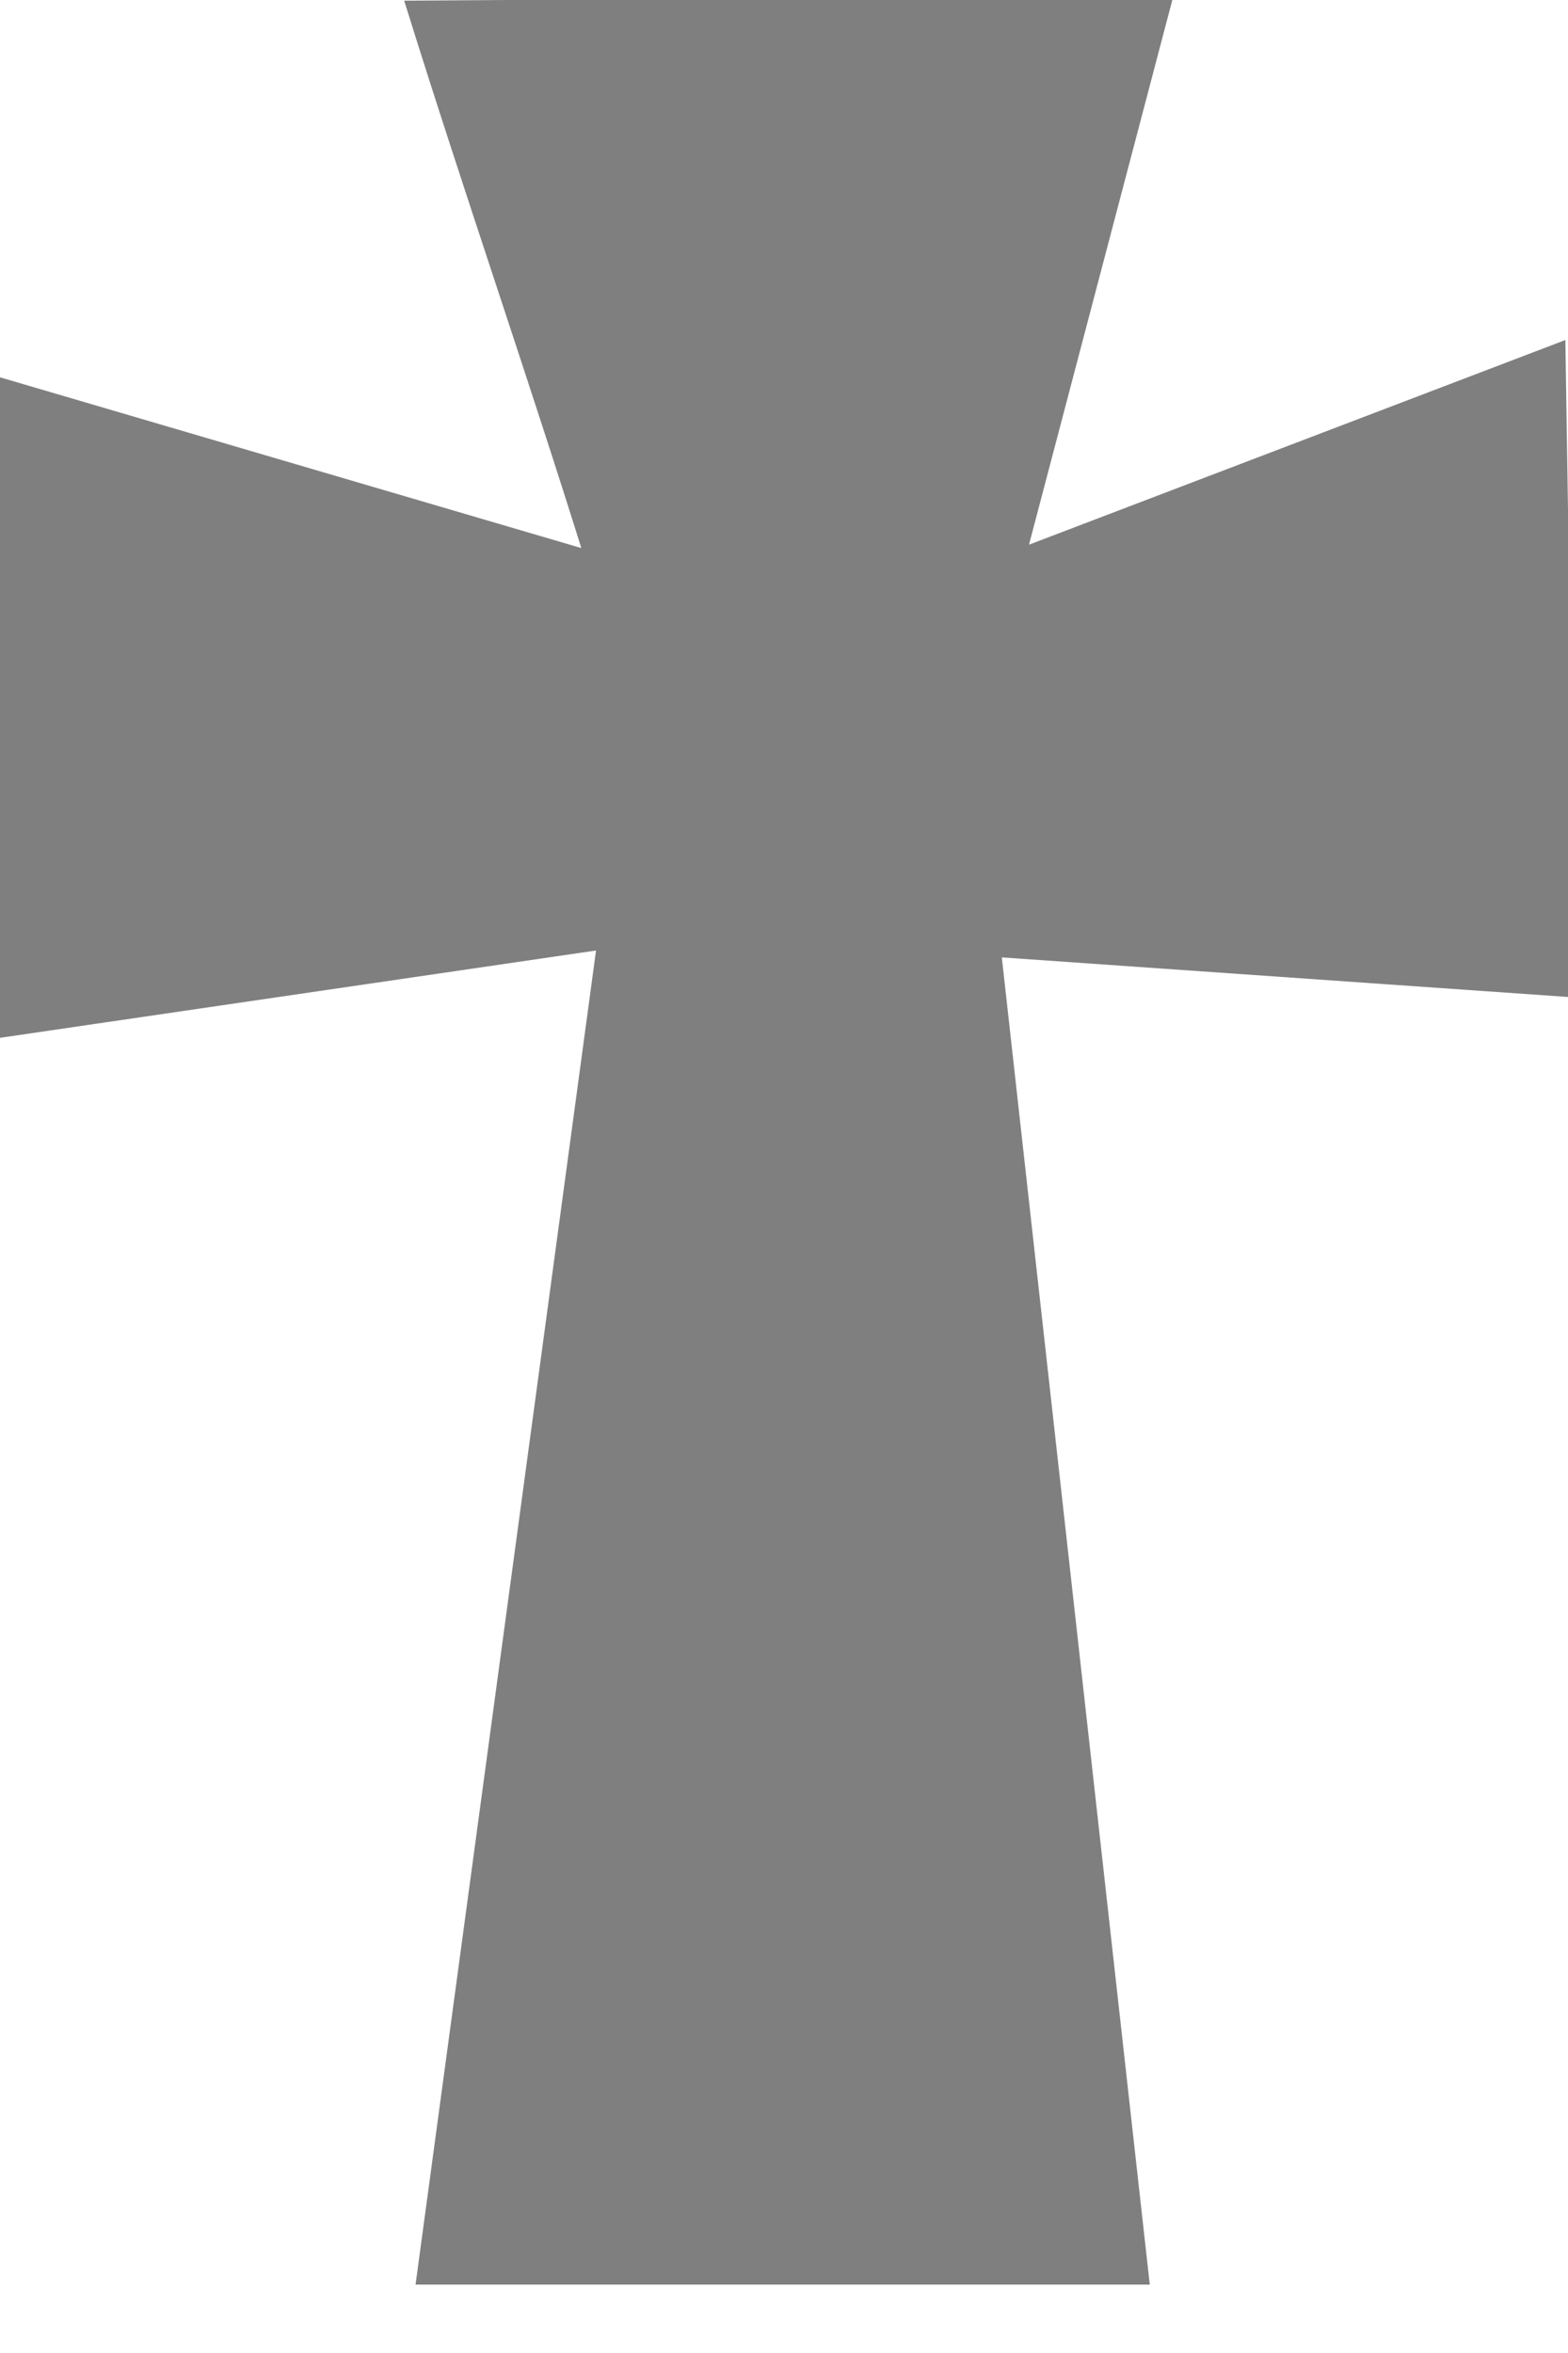<?xml version="1.0"?><svg width="625" height="937.5" xmlns="http://www.w3.org/2000/svg">
 <title>medieval cross orange black</title>

 <g>
  <title>Layer 1</title>
  <path d="m164.5,2.75c23.333,74.778 47.667,144.556 71,219.333l-235,-69l1,257.667l239,-35l-72,532c36.667,0 250.333,0 287,0l-59,-529l229,16l-4,-255.667l-215,82l58,-220.333l-300,2z" id="rect1061" stroke-miterlimit="4" stroke-width="5" stroke="#7f7f7f" fill="#7f7f7f"/>
  <rect height="0" id="rect2304" width="9.133" x="-674.838" y="748.715" stroke-miterlimit="4" stroke-width="5" stroke="#000000" fill="#ffffff"/>
 </g>
</svg>